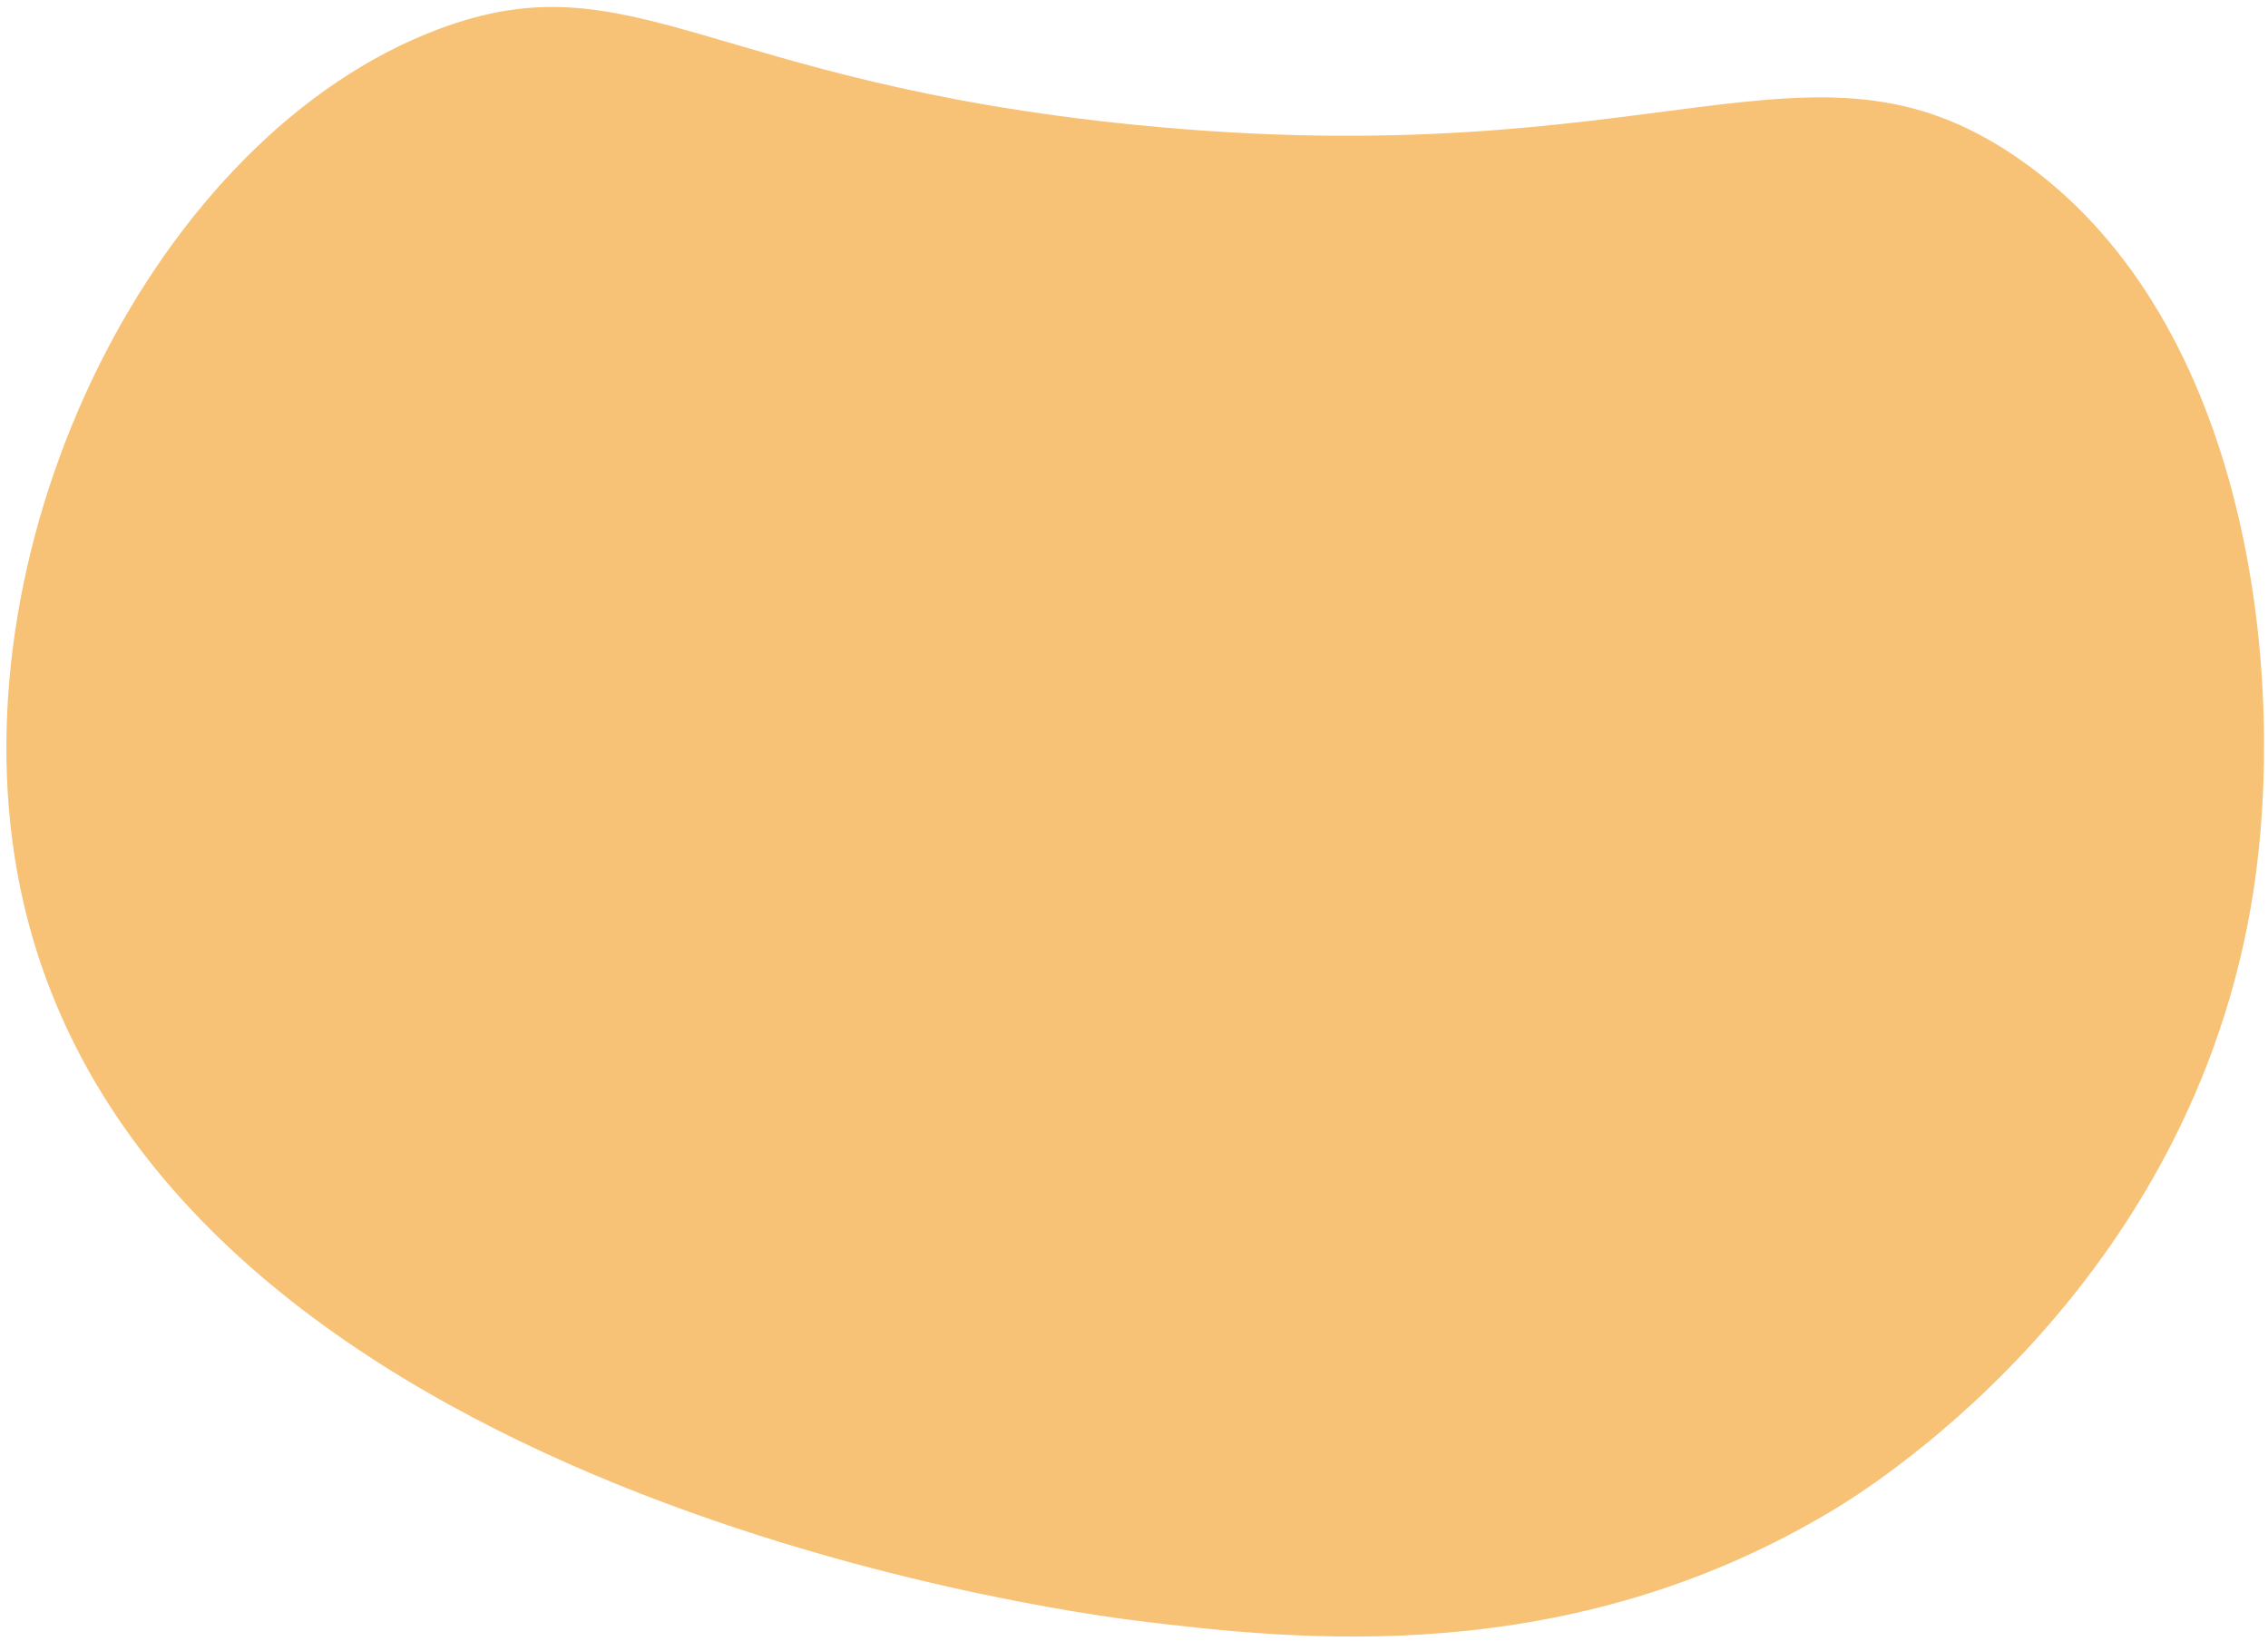 <svg width="275" height="199" viewBox="0 0 275 199" fill="none" xmlns="http://www.w3.org/2000/svg">
<path d="M273.549 105.843C277.047 79.292 271.954 37.776 244.466 19.029C219.342 1.894 201.463 21.477 137.826 15.156C85.637 9.972 76.63 -5.288 53.16 3.538C18.939 16.406 -5.273 65.158 2.103 105.843C15.623 180.429 129.434 195.498 137.826 196.53C157.482 198.947 190.245 202.496 222.491 182.976C228.08 179.593 267.112 154.713 273.549 105.843Z" fill="#F7C275"/>
</svg>
